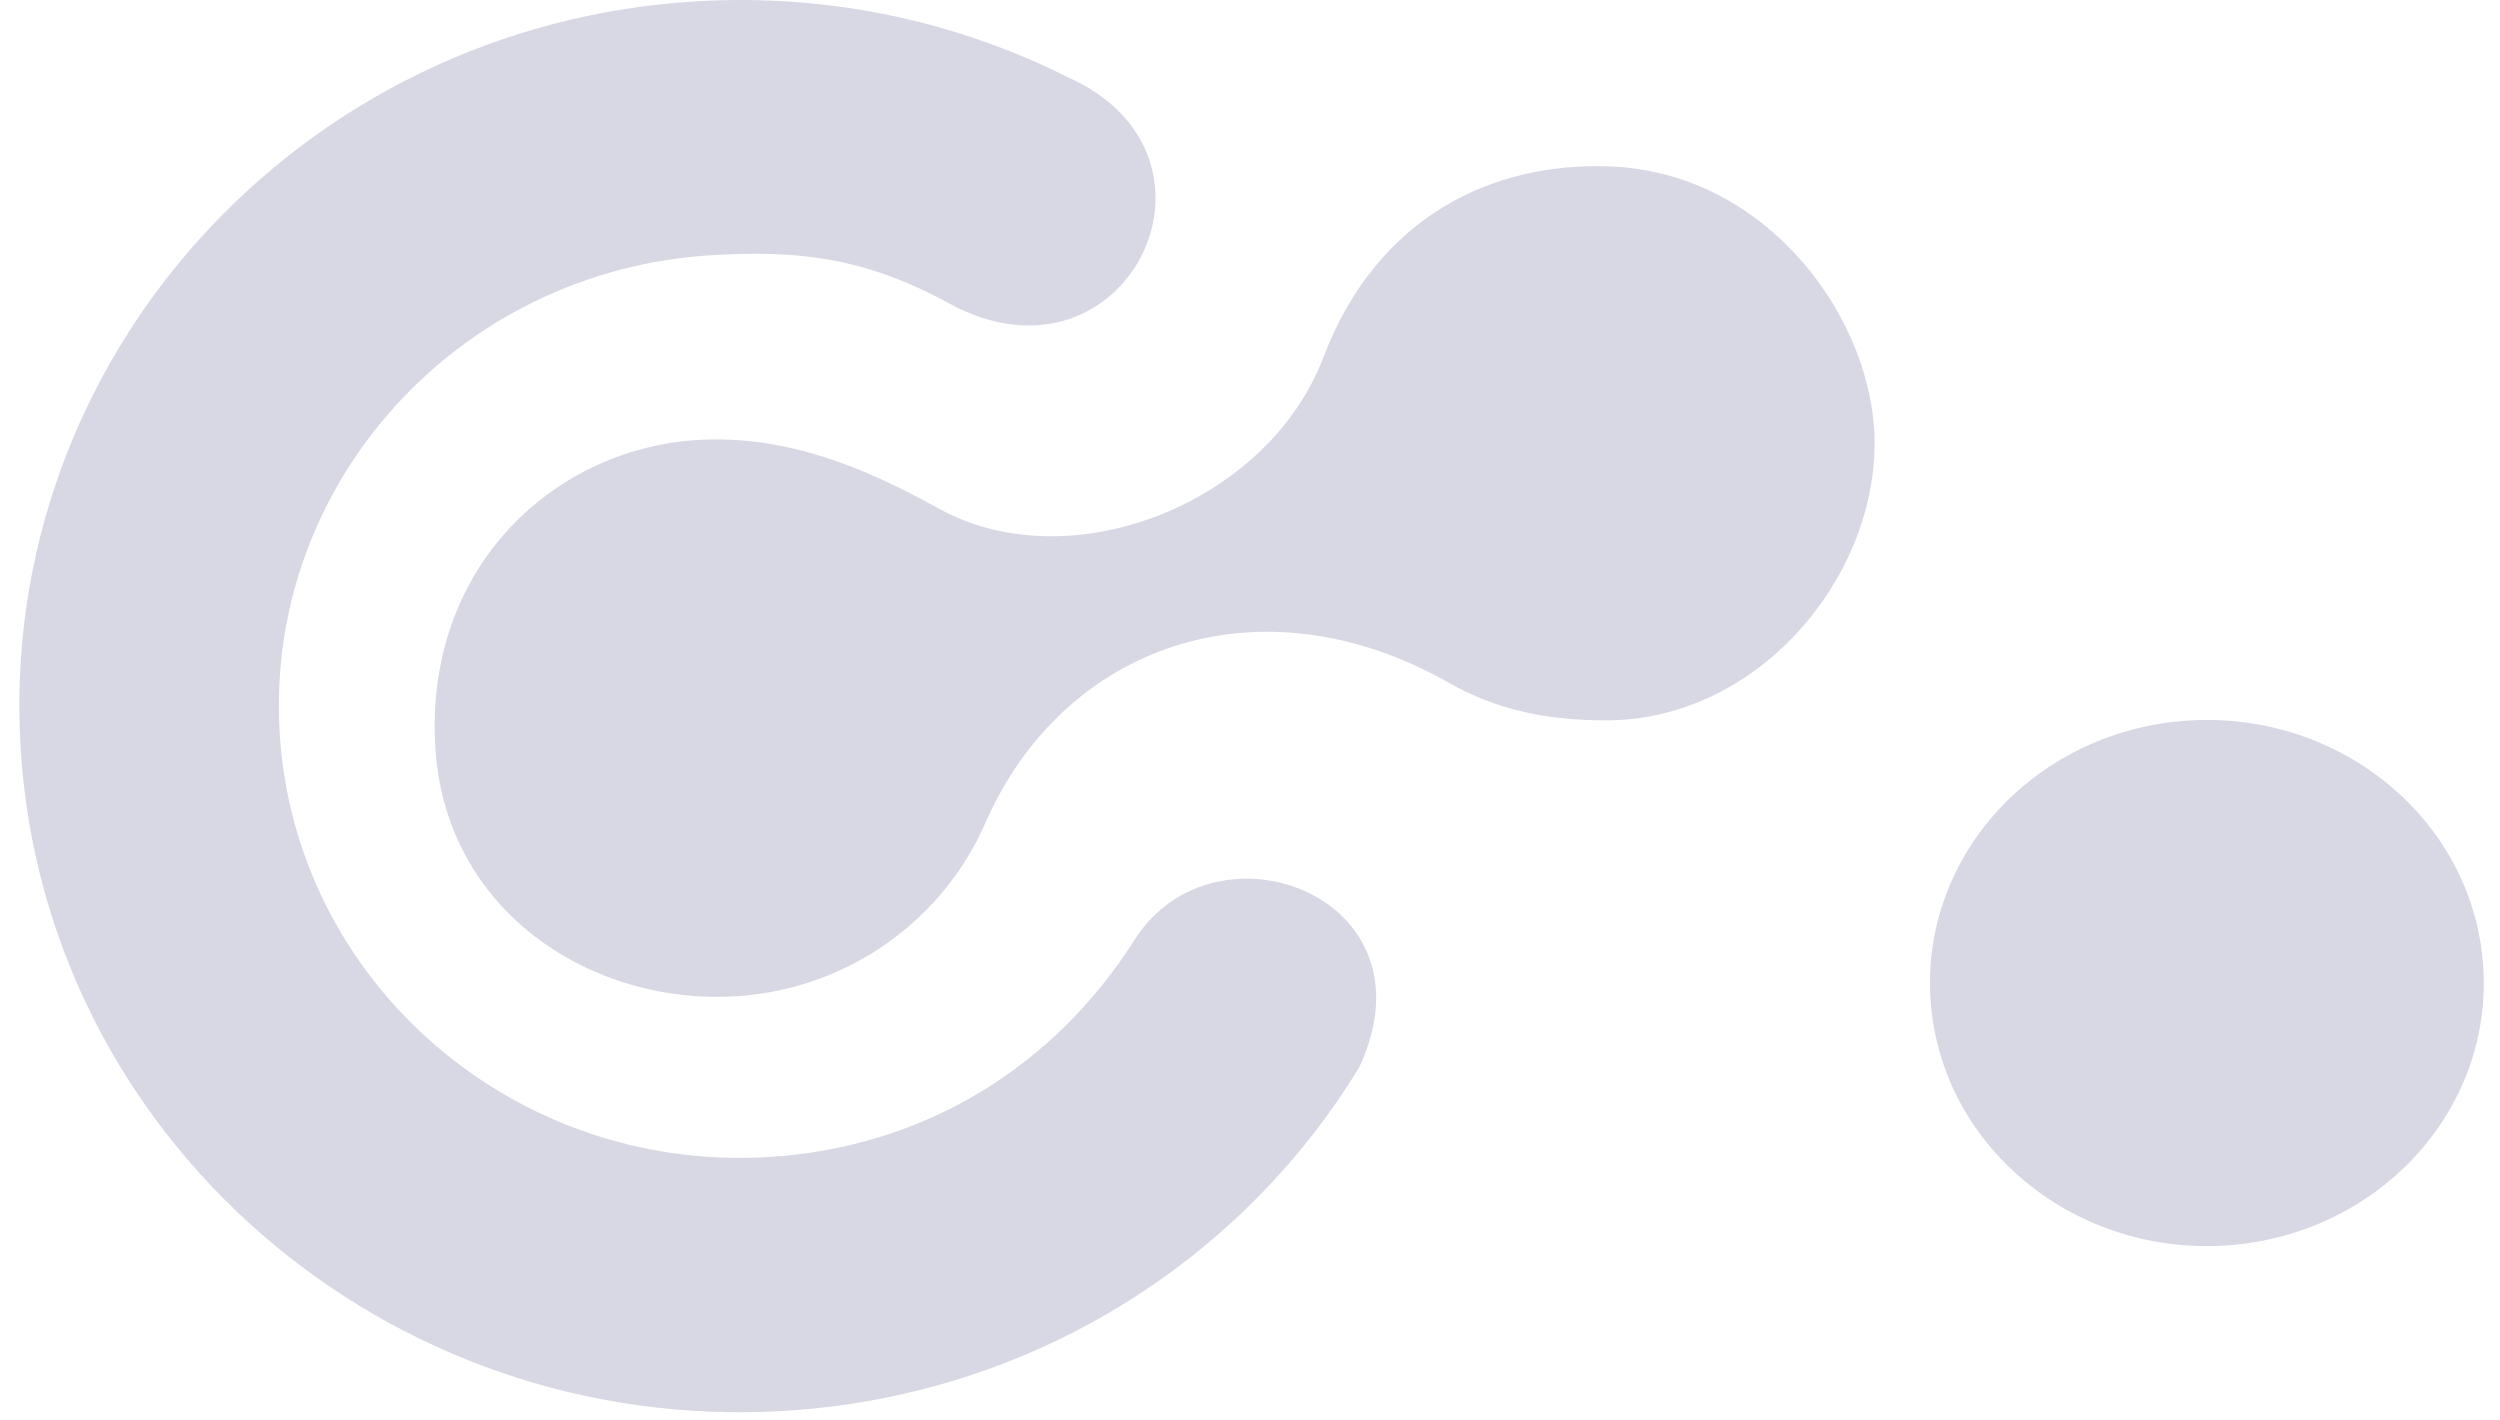 <svg width="81" height="46" viewBox="0 0 81 46" fill="none" xmlns="http://www.w3.org/2000/svg">
    <g id="&#229;&#155;&#190;&#229;&#177;&#130;_x0020_1">
        <path id="&#232;&#183;&#175;&#229;&#190;&#132;" d="M46.947 22.124C48.485 22.998 50.123 23.34 52.03 23.34C56.905 23.34 60.737 18.816 60.737 14.355C60.737 10.405 57.317 5.583 52.149 5.391C48.308 5.249 44.6 7.052 42.876 11.581C41.077 16.308 34.709 18.817 30.46 16.5C28.73 15.556 25.989 14.111 22.788 14.245C17.975 14.445 13.7 18.399 14.111 24.303C14.481 29.609 19.258 32.586 23.88 32.277C27.533 32.033 30.566 29.773 31.92 26.676C34.446 20.894 40.818 18.641 46.947 22.124Z" fill="#D8D8E5"/>
        <path id="&#232;&#183;&#175;&#229;&#190;&#132;_2" d="M70.966 23.342C75.912 23.061 80.162 26.641 80.459 31.34C80.755 36.038 76.986 40.076 72.04 40.358C67.094 40.639 62.844 37.059 62.548 32.36C62.251 27.662 66.02 23.624 70.966 23.342Z" fill="#D8D8E5"/>
        <path id="&#232;&#183;&#175;&#229;&#190;&#132;_3" d="M44.041 34.578C40.217 40.863 33.389 45.243 25.373 45.715C12.501 46.471 1.441 36.86 0.669 24.248C-0.104 11.636 9.705 0.798 22.577 0.042C26.894 -0.212 31.007 0.701 34.597 2.501C40.382 5.086 36.446 12.941 30.744 9.827C27.995 8.326 25.832 8.105 23.08 8.267C14.845 8.751 8.569 15.685 9.063 23.755C9.557 31.824 16.634 37.973 24.869 37.489C29.962 37.19 34.169 34.538 36.762 30.448C39.355 26.359 46.625 29.034 44.041 34.578Z" fill="#D8D8E5"/>
    </g>
</svg>
